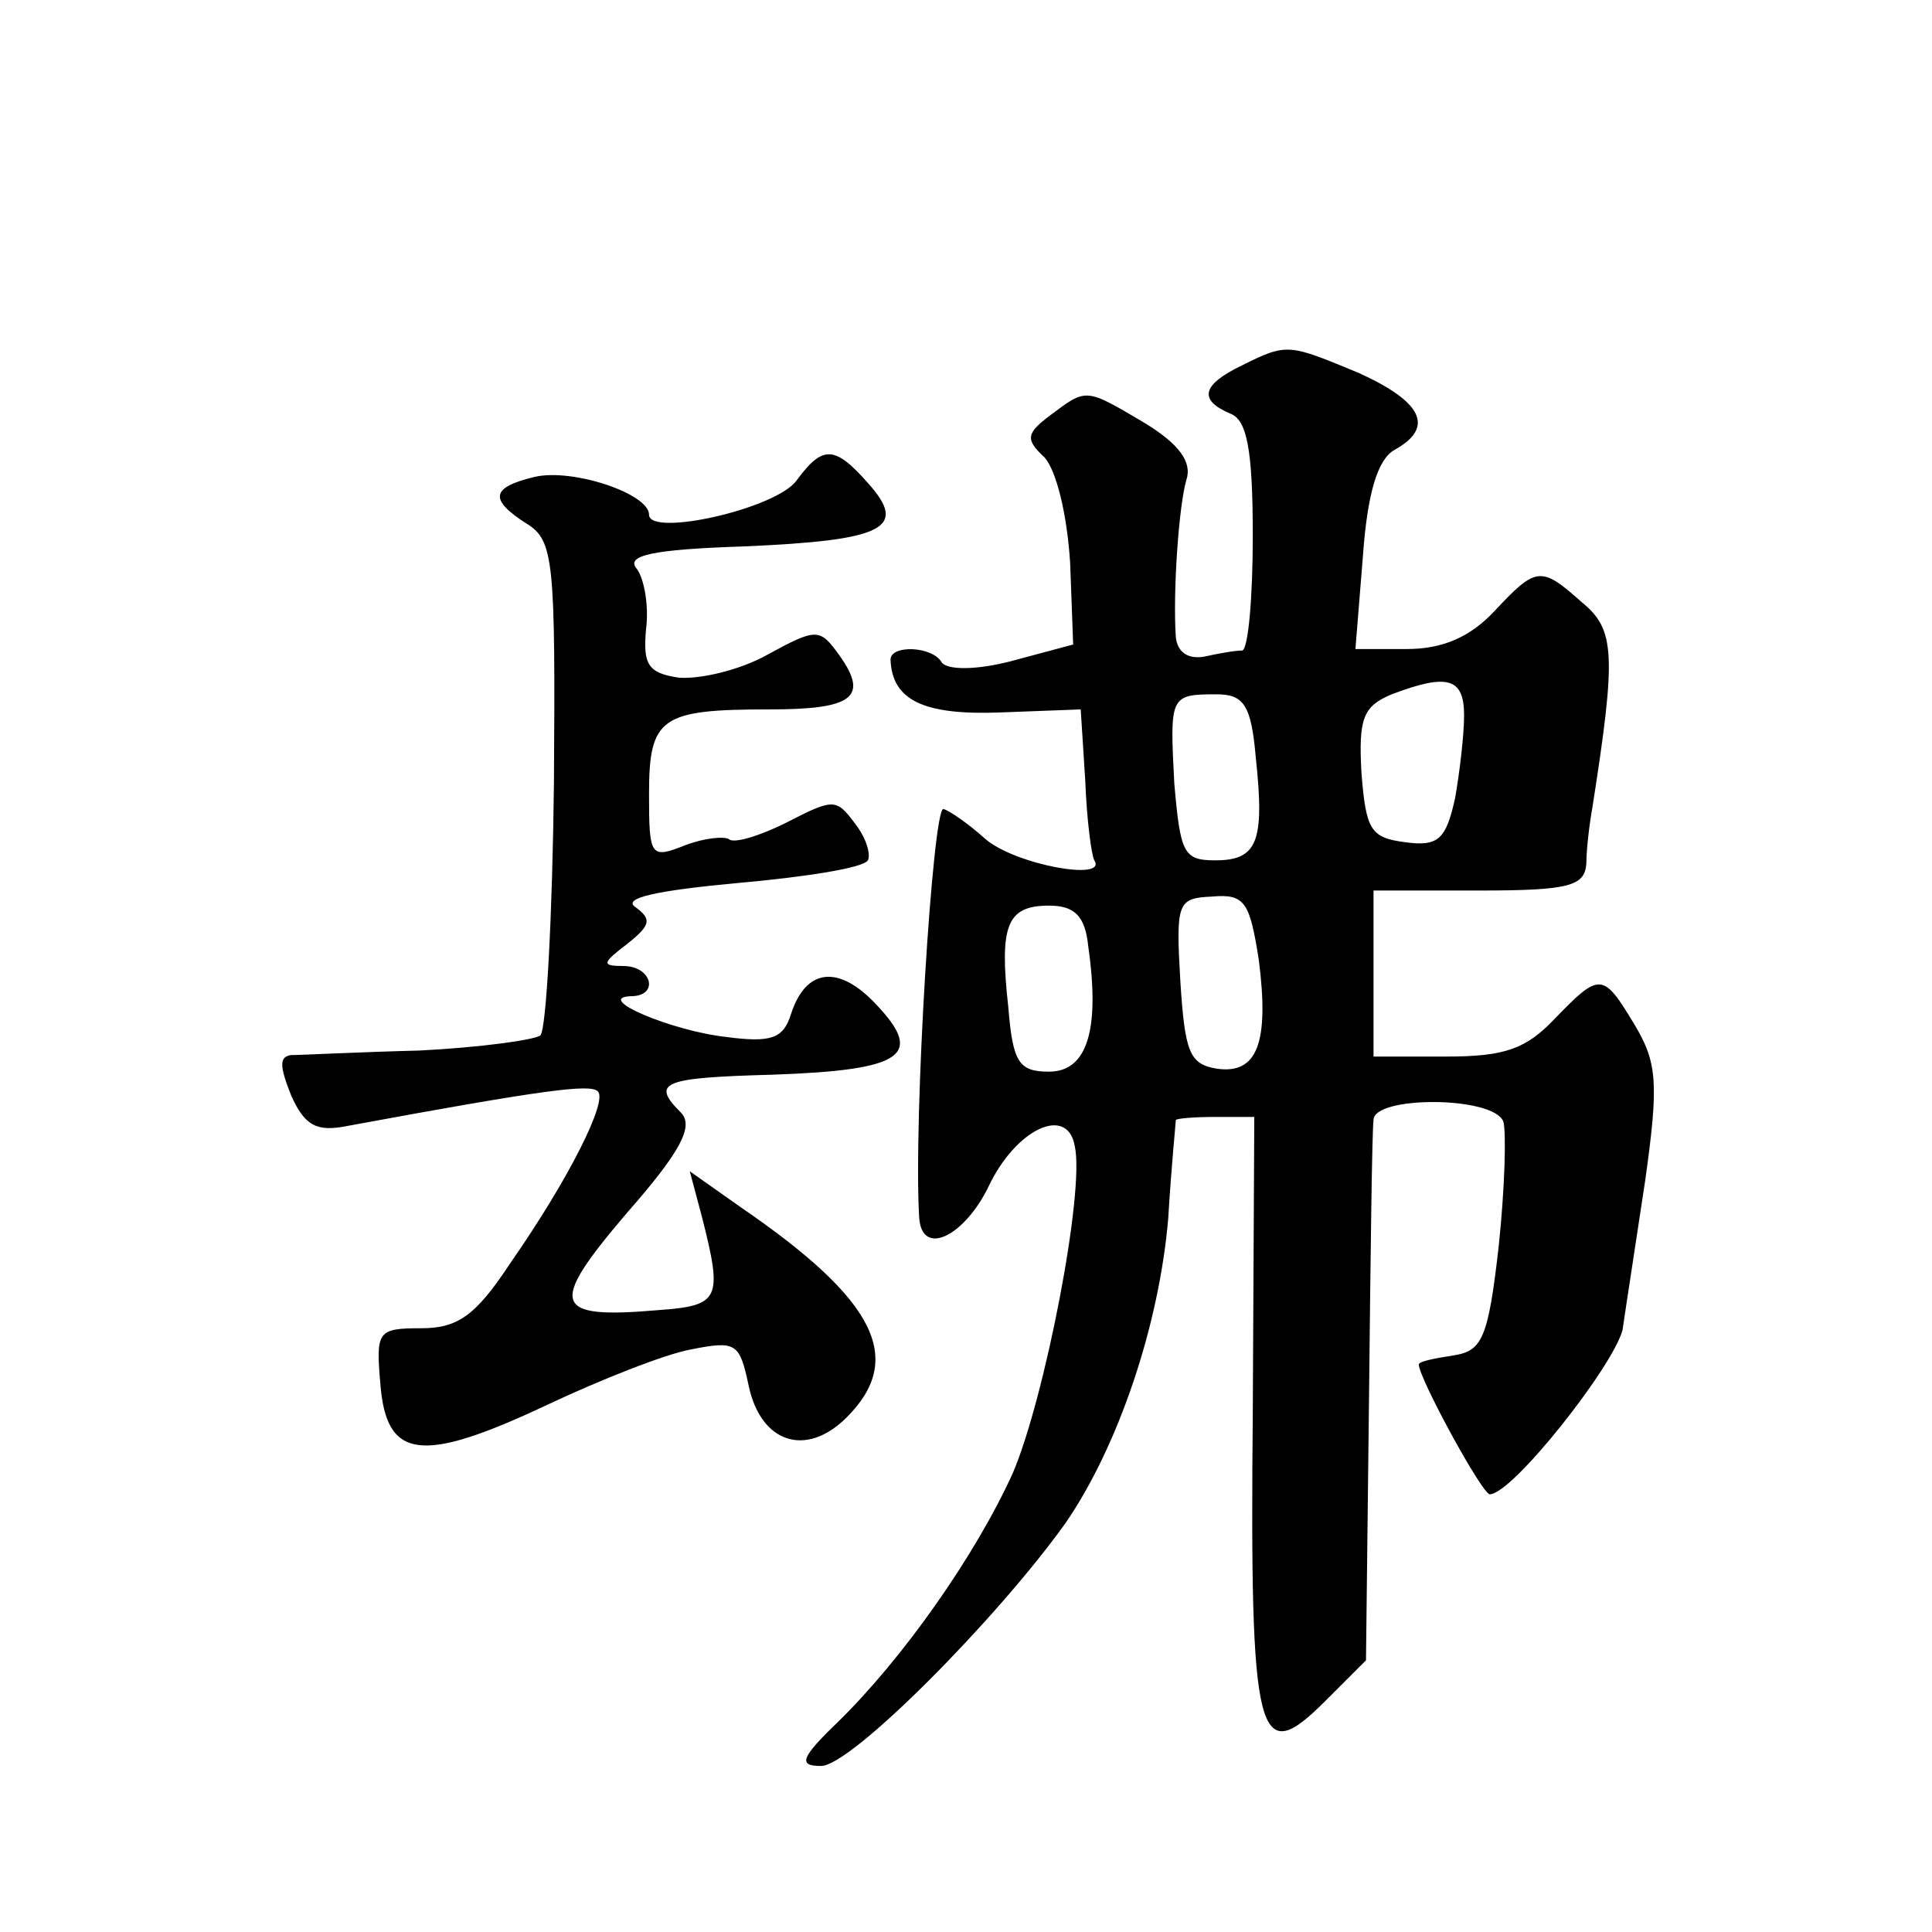<?xml version="1.0" standalone="no"?>
<!DOCTYPE svg PUBLIC "-//W3C//DTD SVG 20010904//EN"
 "http://www.w3.org/TR/2001/REC-SVG-20010904/DTD/svg10.dtd">
<svg version="1.0" xmlns="http://www.w3.org/2000/svg"
 width="128pt" height="128pt" viewBox="0 0 128 128"
 preserveAspectRatio="xMidYMid meet">
<g transform="translate(0,128) scale(0.1,-0.1)"
fill="#0" stroke="none">
<path d="M823 1038 c-27 -13 -29 -23 -8 -32 11 -4 15 -23 15 -81 0 -41 -3 -75 -7
-76 -5 0 -16 -2 -25 -4 -11 -2 -18 3 -19 13 -2 30 2 87 7 104 4 12 -5 24 -28 38
-39 23 -38 23 -62 5 -16 -12 -17 -16 -4 -28 8 -9 15 -38 17 -70 l2 -54 -41 -11
c-23 -6 -42 -6 -46 -1 -6 11 -34 12 -34 2 1 -27 22 -37 73 -35 l53 2 3 -47 c1 -26
4 -49 6 -53 9 -14 -52 -3 -72 14 -11 10 -24 19 -28 20 -7 1 -20 -206 -16 -271 2
-26 30 -12 46 21 18 38 52 54 57 27 7 -30 -20 -168 -41 -217 -25 -55 -73 -123 -116
-165 -25 -24 -26 -29 -11 -29 20 0 117 98 162 161 35 51 62 131 68 202 2 34 5 63
5 65 1 1 12 2 26 2 l26 0 -1 -196 c-2 -218 3 -236 48 -191 l27 27 2 173 c1 94 2
178 3 185 0 16 79 16 86 -1 2 -7 1 -44 -3 -82 -7 -62 -11 -70 -30 -73 -13 -2 -23
-4 -23 -6 0 -9 42 -86 47 -86 15 0 82 85 88 109 2 14 9 59 15 99 9 64 8 78 -7 103
-21 35 -23 35 -53 4 -19 -20 -33 -25 -72 -25 l-48 0 0 55 0 55 70 0 c60 0 70 3
71 18 0 9 2 26 4 37 16 102 15 118 -7 136 -27 24 -30 24 -58 -6 -16 -17 -34 -25
-58 -25 l-34 0 5 62 c3 42 10 64 21 70 27 15 18 32 -24 51 -46 19 -47 20 -77 5z
m147 -232 c0 -13 -3 -38 -6 -55 -6 -27 -11 -32 -33 -29 -23 3 -26 8 -29 46 -2 36
1 44 20 52 37 14 48 11 48 -14z m-138 -28 c6 -56 1 -68 -27 -68 -21 0 -23 5 -27
51 -3 58 -3 59 28 59 18 0 23 -7 26 -42z m2 -134 c7 -55 -1 -76 -28 -72 -18 3 -21
11 -24 58 -3 52 -2 55 21 56 22 2 25 -4 31 -42z m-113 9 c8 -56 -1 -83 -26 -83
-20 0 -24 6 -27 43 -6 54 -1 67 27 67 17 0 24 -7 26 -27z M528 962 c-13 -19 -98
-38 -98 -23 0 14 -51 31 -76 25 -29 -7 -30 -15 -5 -31 18 -11 19 -25 18 -172 -1
-87 -5 -163 -9 -167 -4 -3 -40 -8 -80 -10 -40 -1 -78 -3 -85 -3 -8 -1 -8 -7 0 -27
9 -20 17 -24 37 -20 130 24 161 28 166 23 7 -6 -19 -58 -58 -114 -23 -35 -35 -43
-59 -43 -29 0 -30 -2 -27 -37 4 -50 27 -53 110 -14 36 17 79 34 96 37 30 6 32 4
38 -24 8 -38 38 -48 65 -21 39 39 19 78 -70 139 l-34 24 8 -30 c14 -55 12 -59 -29
-62 -70 -6 -73 3 -21 64 36 41 45 58 36 67 -20 20 -12 23 61 25 87 3 100 13 69
46 -25 27 -47 25 -57 -6 -5 -16 -13 -19 -43 -15 -36 4 -88 26 -63 27 19 0 14 20
-5 20 -15 0 -14 2 3 15 15 12 16 16 5 24 -9 6 14 11 68 16 45 4 83 10 86 15 2 4
-1 15 -9 25 -12 16 -14 16 -45 0 -18 -9 -35 -14 -38 -11 -3 2 -16 1 -29 -4 -23
-9 -24 -8 -24 34 0 51 8 56 80 56 55 0 66 8 46 36 -13 18 -15 18 -48 0 -18 -10
-44 -16 -58 -15 -21 3 -24 9 -22 32 2 15 -1 33 -6 40 -8 9 10 13 71 15 93 4 109
12 82 42 -22 25 -30 25 -47 2z"/>
</g>
</svg>
